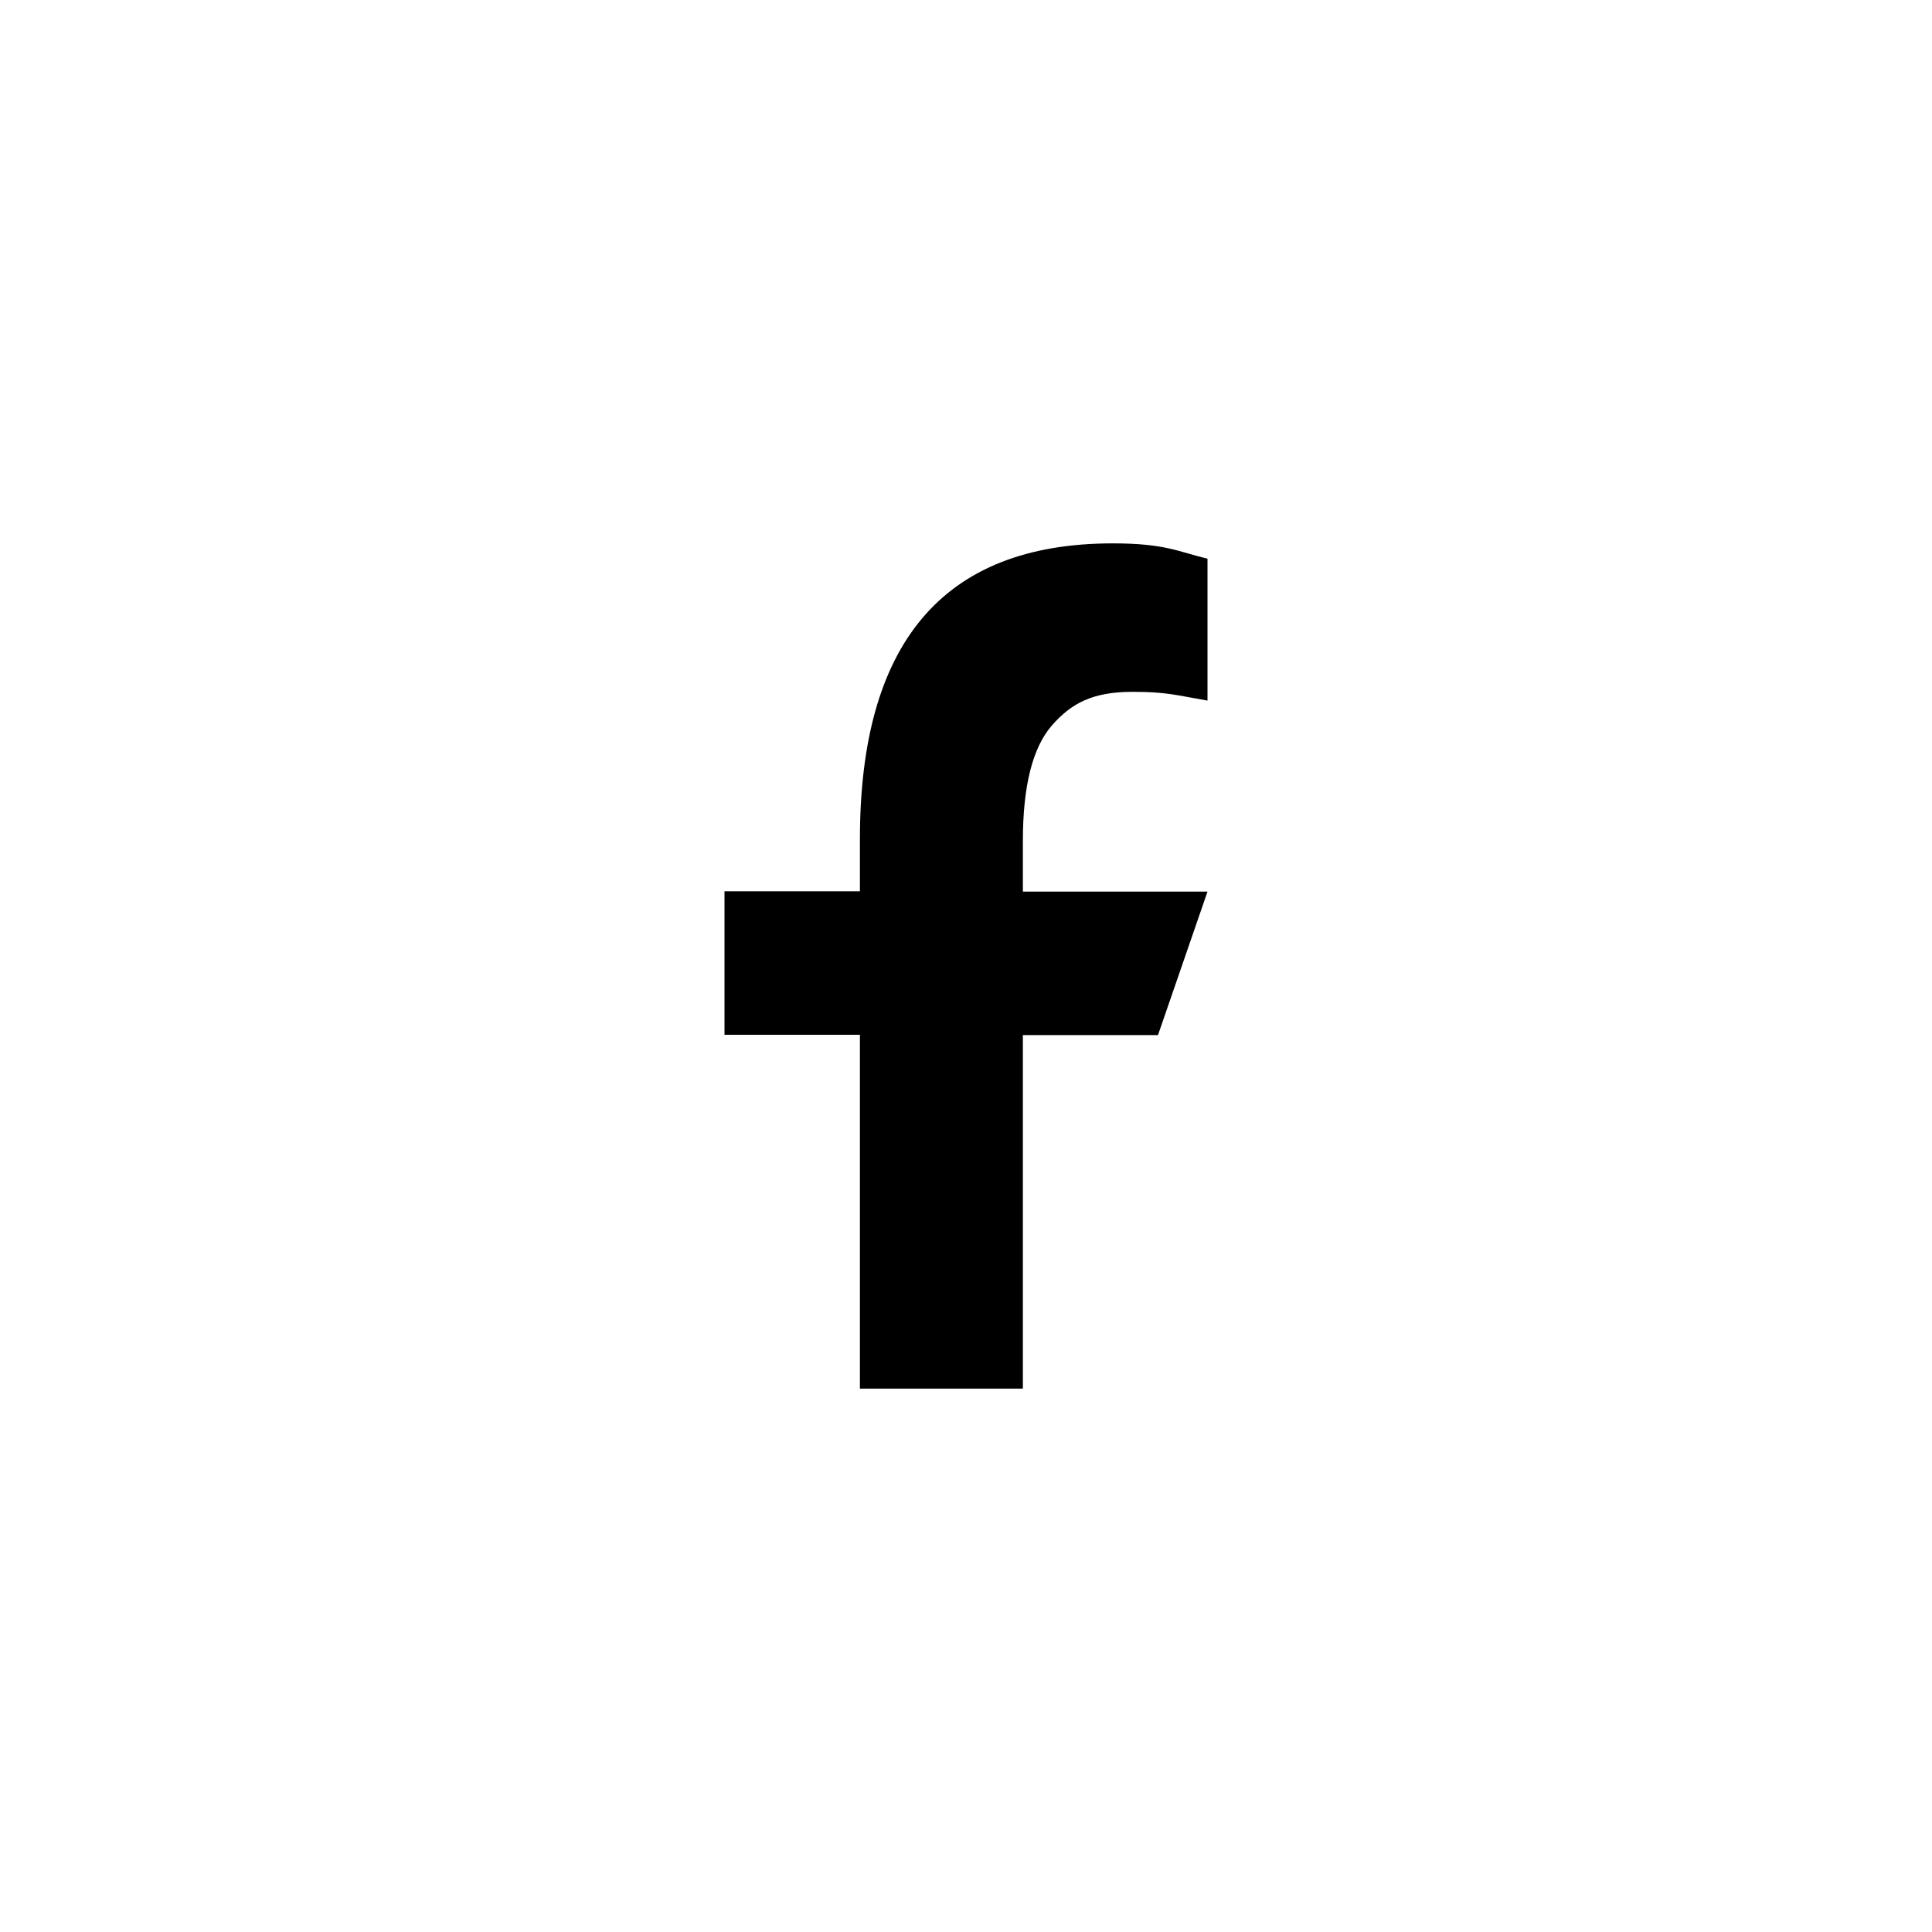 <?xml version="1.0" encoding="UTF-8"?> <svg xmlns="http://www.w3.org/2000/svg" width="32" height="32" viewBox="0 0 32 32" fill="none"><path d="M16.942 17.139V23H14.243V17.139H12V14.763H14.243V13.898C14.243 10.688 15.587 9 18.432 9C19.304 9 19.522 9.14 20 9.254V11.604C19.465 11.511 19.315 11.459 18.759 11.459C18.1 11.459 17.747 11.646 17.425 12.013C17.103 12.381 16.942 13.018 16.942 13.929V14.768H20L19.18 17.144H16.942V17.139Z" fill="black"></path></svg> 